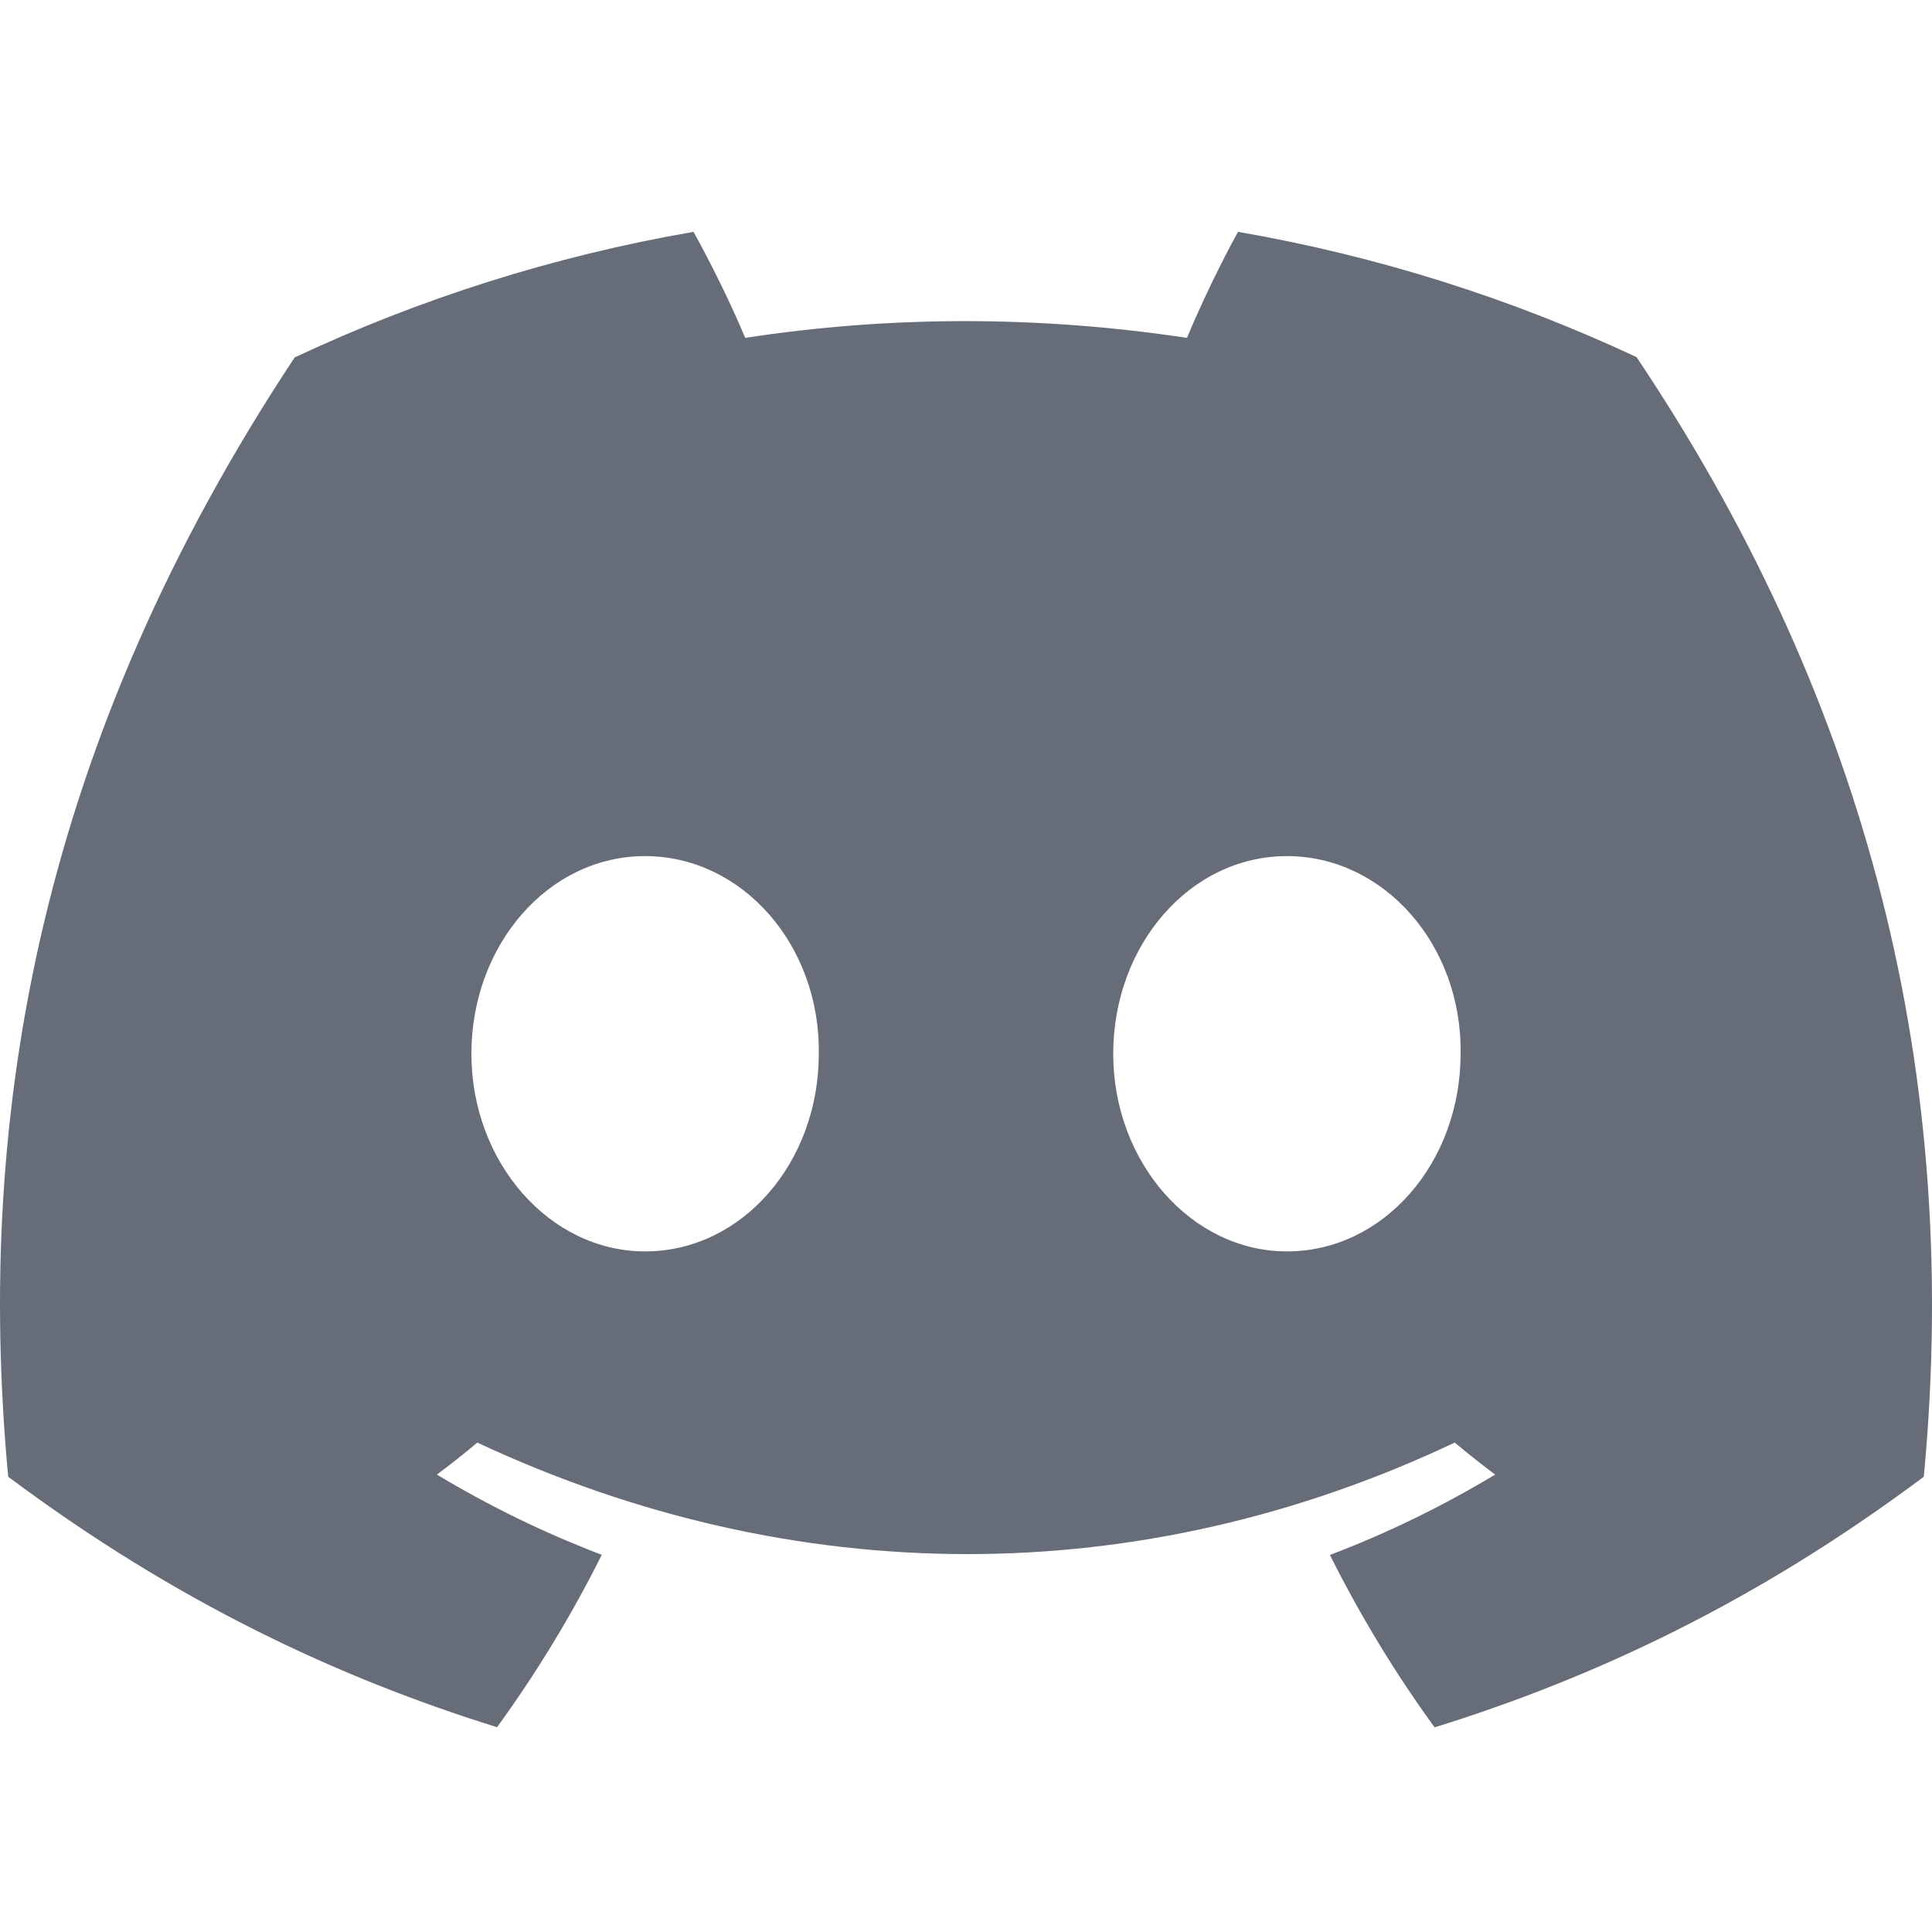 <svg width="25" height="25" viewBox="0 0 25 25" fill="none" xmlns="http://www.w3.org/2000/svg">
<path d="M21.177 4.621C19.559 3.864 17.829 3.313 16.02 3C15.797 3.402 15.538 3.942 15.359 4.372C13.436 4.083 11.531 4.083 9.643 4.372C9.464 3.942 9.198 3.402 8.974 3C7.163 3.313 5.431 3.866 3.813 4.625C0.549 9.557 -0.336 14.367 0.106 19.109C2.271 20.726 4.369 21.708 6.432 22.35C6.941 21.649 7.395 20.904 7.787 20.119C7.041 19.836 6.328 19.486 5.653 19.081C5.832 18.948 6.007 18.81 6.176 18.667C10.29 20.591 14.759 20.591 18.824 18.667C18.995 18.81 19.17 18.948 19.347 19.081C18.67 19.488 17.955 19.838 17.209 20.121C17.601 20.904 18.053 21.651 18.564 22.352C20.629 21.71 22.729 20.728 24.894 19.109C25.413 13.612 24.007 8.846 21.177 4.621ZM8.347 16.193C7.112 16.193 6.1 15.04 6.1 13.636C6.1 12.232 7.091 11.078 8.347 11.078C9.604 11.078 10.616 12.23 10.595 13.636C10.597 15.04 9.604 16.193 8.347 16.193ZM16.653 16.193C15.418 16.193 14.405 15.04 14.405 13.636C14.405 12.232 15.396 11.078 16.653 11.078C17.909 11.078 18.922 12.23 18.9 13.636C18.9 15.04 17.909 16.193 16.653 16.193Z" fill="#676D78"/>
</svg>
